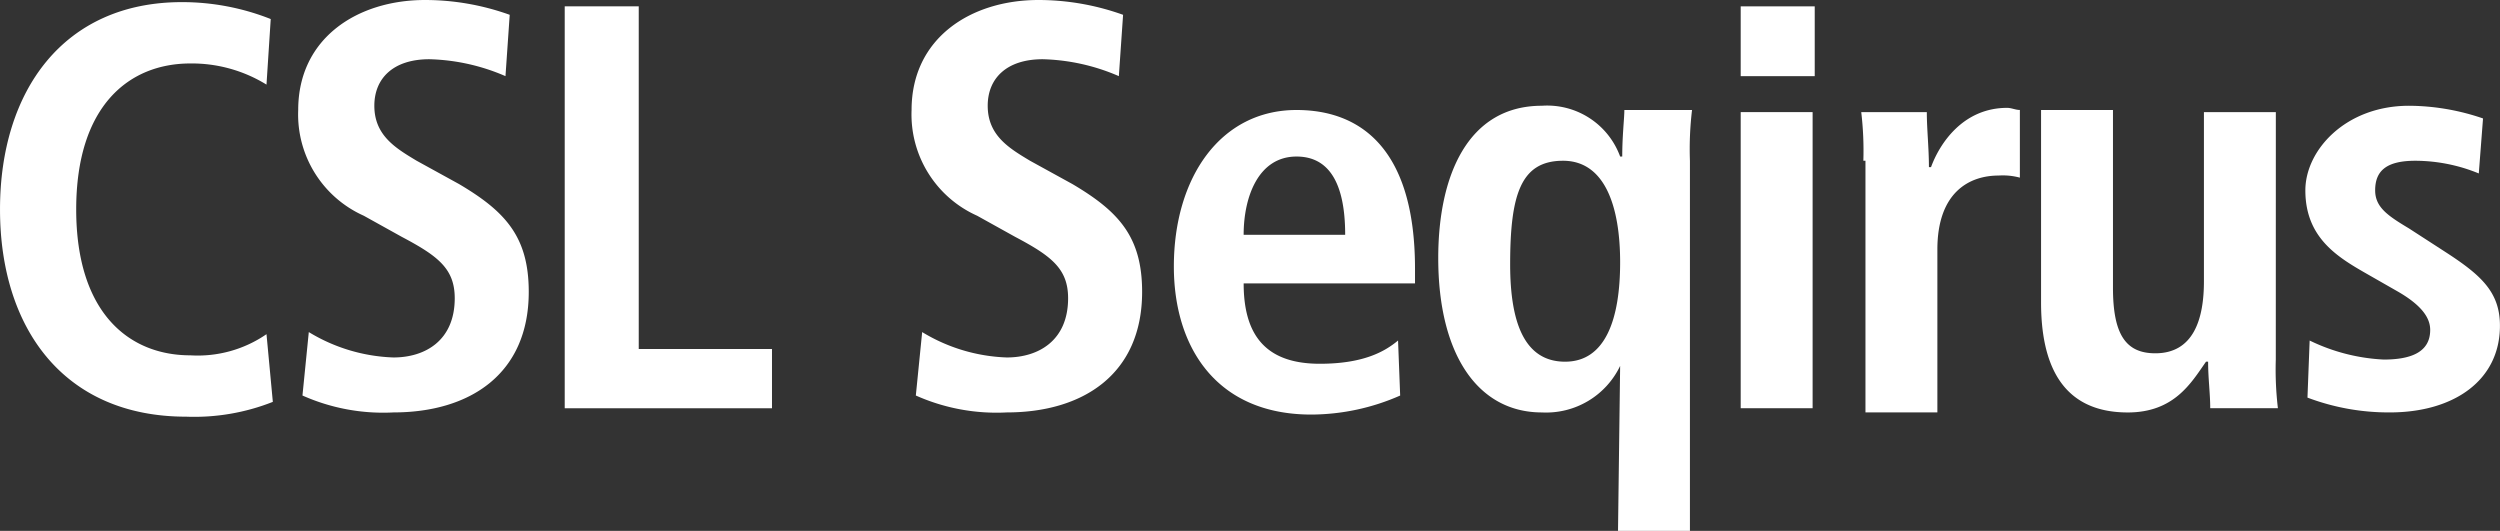 <svg xmlns="http://www.w3.org/2000/svg" width="173.024" height="36.742"><rect width="100%" height="100%" fill="#333333" stroke="none"/><g data-name="Group 162839" fill="#fff"><path data-name="Path 731" d="M18.883 27.813a14.756 14.756 0 01-6 1.025C4.393 28.838.001 22.69.001 14.492S4.391.147 12.589.147a16.666 16.666 0 016.148 1.171l-.293 4.538a9.854 9.854 0 00-5.27-1.464c-4.245 0-7.9 2.928-7.9 10.1s3.66 10.1 7.9 10.1a8.384 8.384 0 005.27-1.464z"/><path data-name="Path 732" d="M21.372 22.983a12.027 12.027 0 005.855 1.757c2.2 0 4.245-1.171 4.245-4.1 0-2.049-1.171-2.928-3.66-4.245l-2.635-1.464a7.674 7.674 0 01-4.538-7.319c0-4.977 4.1-7.612 8.783-7.612a17.36 17.36 0 015.855 1.025l-.293 4.245a14.06 14.06 0 00-5.27-1.171c-2.488 0-3.806 1.317-3.806 3.22 0 2.049 1.464 2.928 2.928 3.806l2.928 1.61c3.22 1.9 4.831 3.66 4.831 7.465 0 5.709-4.1 8.344-9.368 8.344a13.71 13.71 0 01-6.294-1.171z"/><path data-name="Path 733" d="M39.084.44h5.123v23.714h9.222v4.1H39.084z"/><path data-name="Path 734" d="M63.823 22.983a12.027 12.027 0 005.855 1.757c2.2 0 4.245-1.171 4.245-4.1 0-2.049-1.171-2.928-3.66-4.245l-2.635-1.464a7.674 7.674 0 01-4.538-7.319C63.09 2.635 67.19 0 71.873 0a17.36 17.36 0 015.855 1.025l-.293 4.245a14.06 14.06 0 00-5.27-1.171c-2.488 0-3.806 1.317-3.806 3.22 0 2.049 1.464 2.928 2.928 3.806l2.928 1.61c3.22 1.9 4.831 3.66 4.831 7.465 0 5.709-4.1 8.344-9.368 8.344a13.71 13.71 0 01-6.294-1.171z"/><path data-name="Path 735" d="M96.905 27.375a15.374 15.374 0 01-6.148 1.317c-6.587 0-9.515-4.684-9.515-10.247 0-6.148 3.22-10.832 8.49-10.832 4.391 0 8.2 2.635 8.2 10.979v1.021H86.073c0 3.513 1.464 5.563 5.27 5.563 3.074 0 4.538-.878 5.416-1.61zM93.099 16.25c0-3.66-1.171-5.416-3.367-5.416-2.635 0-3.66 2.781-3.66 5.416z"/><path data-name="Path 736" d="M112.129 25.325a5.68 5.68 0 01-5.416 3.22c-4.391 0-7.173-3.952-7.173-10.686 0-5.709 2.049-10.54 7.173-10.54a5.375 5.375 0 015.416 3.513h.146c0-1.464.146-2.635.146-3.22h4.684a22.8 22.8 0 00-.146 3.513v25.617h-4.977zm-3.806-.293c2.781 0 3.806-2.928 3.806-6.88 0-3.806-1.025-7.026-3.952-7.026s-3.66 2.342-3.66 7.173c0 4.1 1.025 6.734 3.806 6.734"/><path data-name="Path 737" d="M120.473.44h5.123v4.831h-5.123zm0 7.319h4.977v20.494h-4.977z"/><path data-name="Path 738" d="M128.962 11.126a22.717 22.717 0 00-.146-3.367h4.538c0 1.171.146 2.489.146 3.806h.146c.586-1.61 2.2-4.1 5.27-4.1.293 0 .586.146.878.146v4.684a4.513 4.513 0 00-1.464-.146c-2.049 0-4.245 1.171-4.245 5.123v11.271h-4.977V11.126z"/><path data-name="Path 739" d="M157.507 24.886a22.719 22.719 0 00.146 3.367h-4.684c0-1.025-.146-2.049-.146-3.22h-.146c-1.025 1.464-2.2 3.513-5.416 3.513-4.684 0-6-3.513-6-7.612V7.613h4.977v12.3c0 3.22.878 4.538 2.928 4.538 2.635 0 3.367-2.342 3.367-4.977V7.759h4.977z"/><path data-name="Path 740" d="M159.85 23.568a13.162 13.162 0 005.123 1.317c1.757 0 3.22-.439 3.22-2.049 0-.732-.439-1.61-2.2-2.635l-2.049-1.171c-2.049-1.171-4.391-2.489-4.391-5.855 0-2.781 2.781-5.855 7.173-5.855a15.931 15.931 0 015.123.878l-.293 3.806a11.624 11.624 0 00-4.391-.878c-2.049 0-2.781.732-2.781 2.049 0 1.171.878 1.757 2.342 2.635l2.488 1.61c2.489 1.61 3.806 2.781 3.806 5.123 0 3.806-3.22 6-7.612 6a15.865 15.865 0 01-5.709-1.025z"/></g></svg>